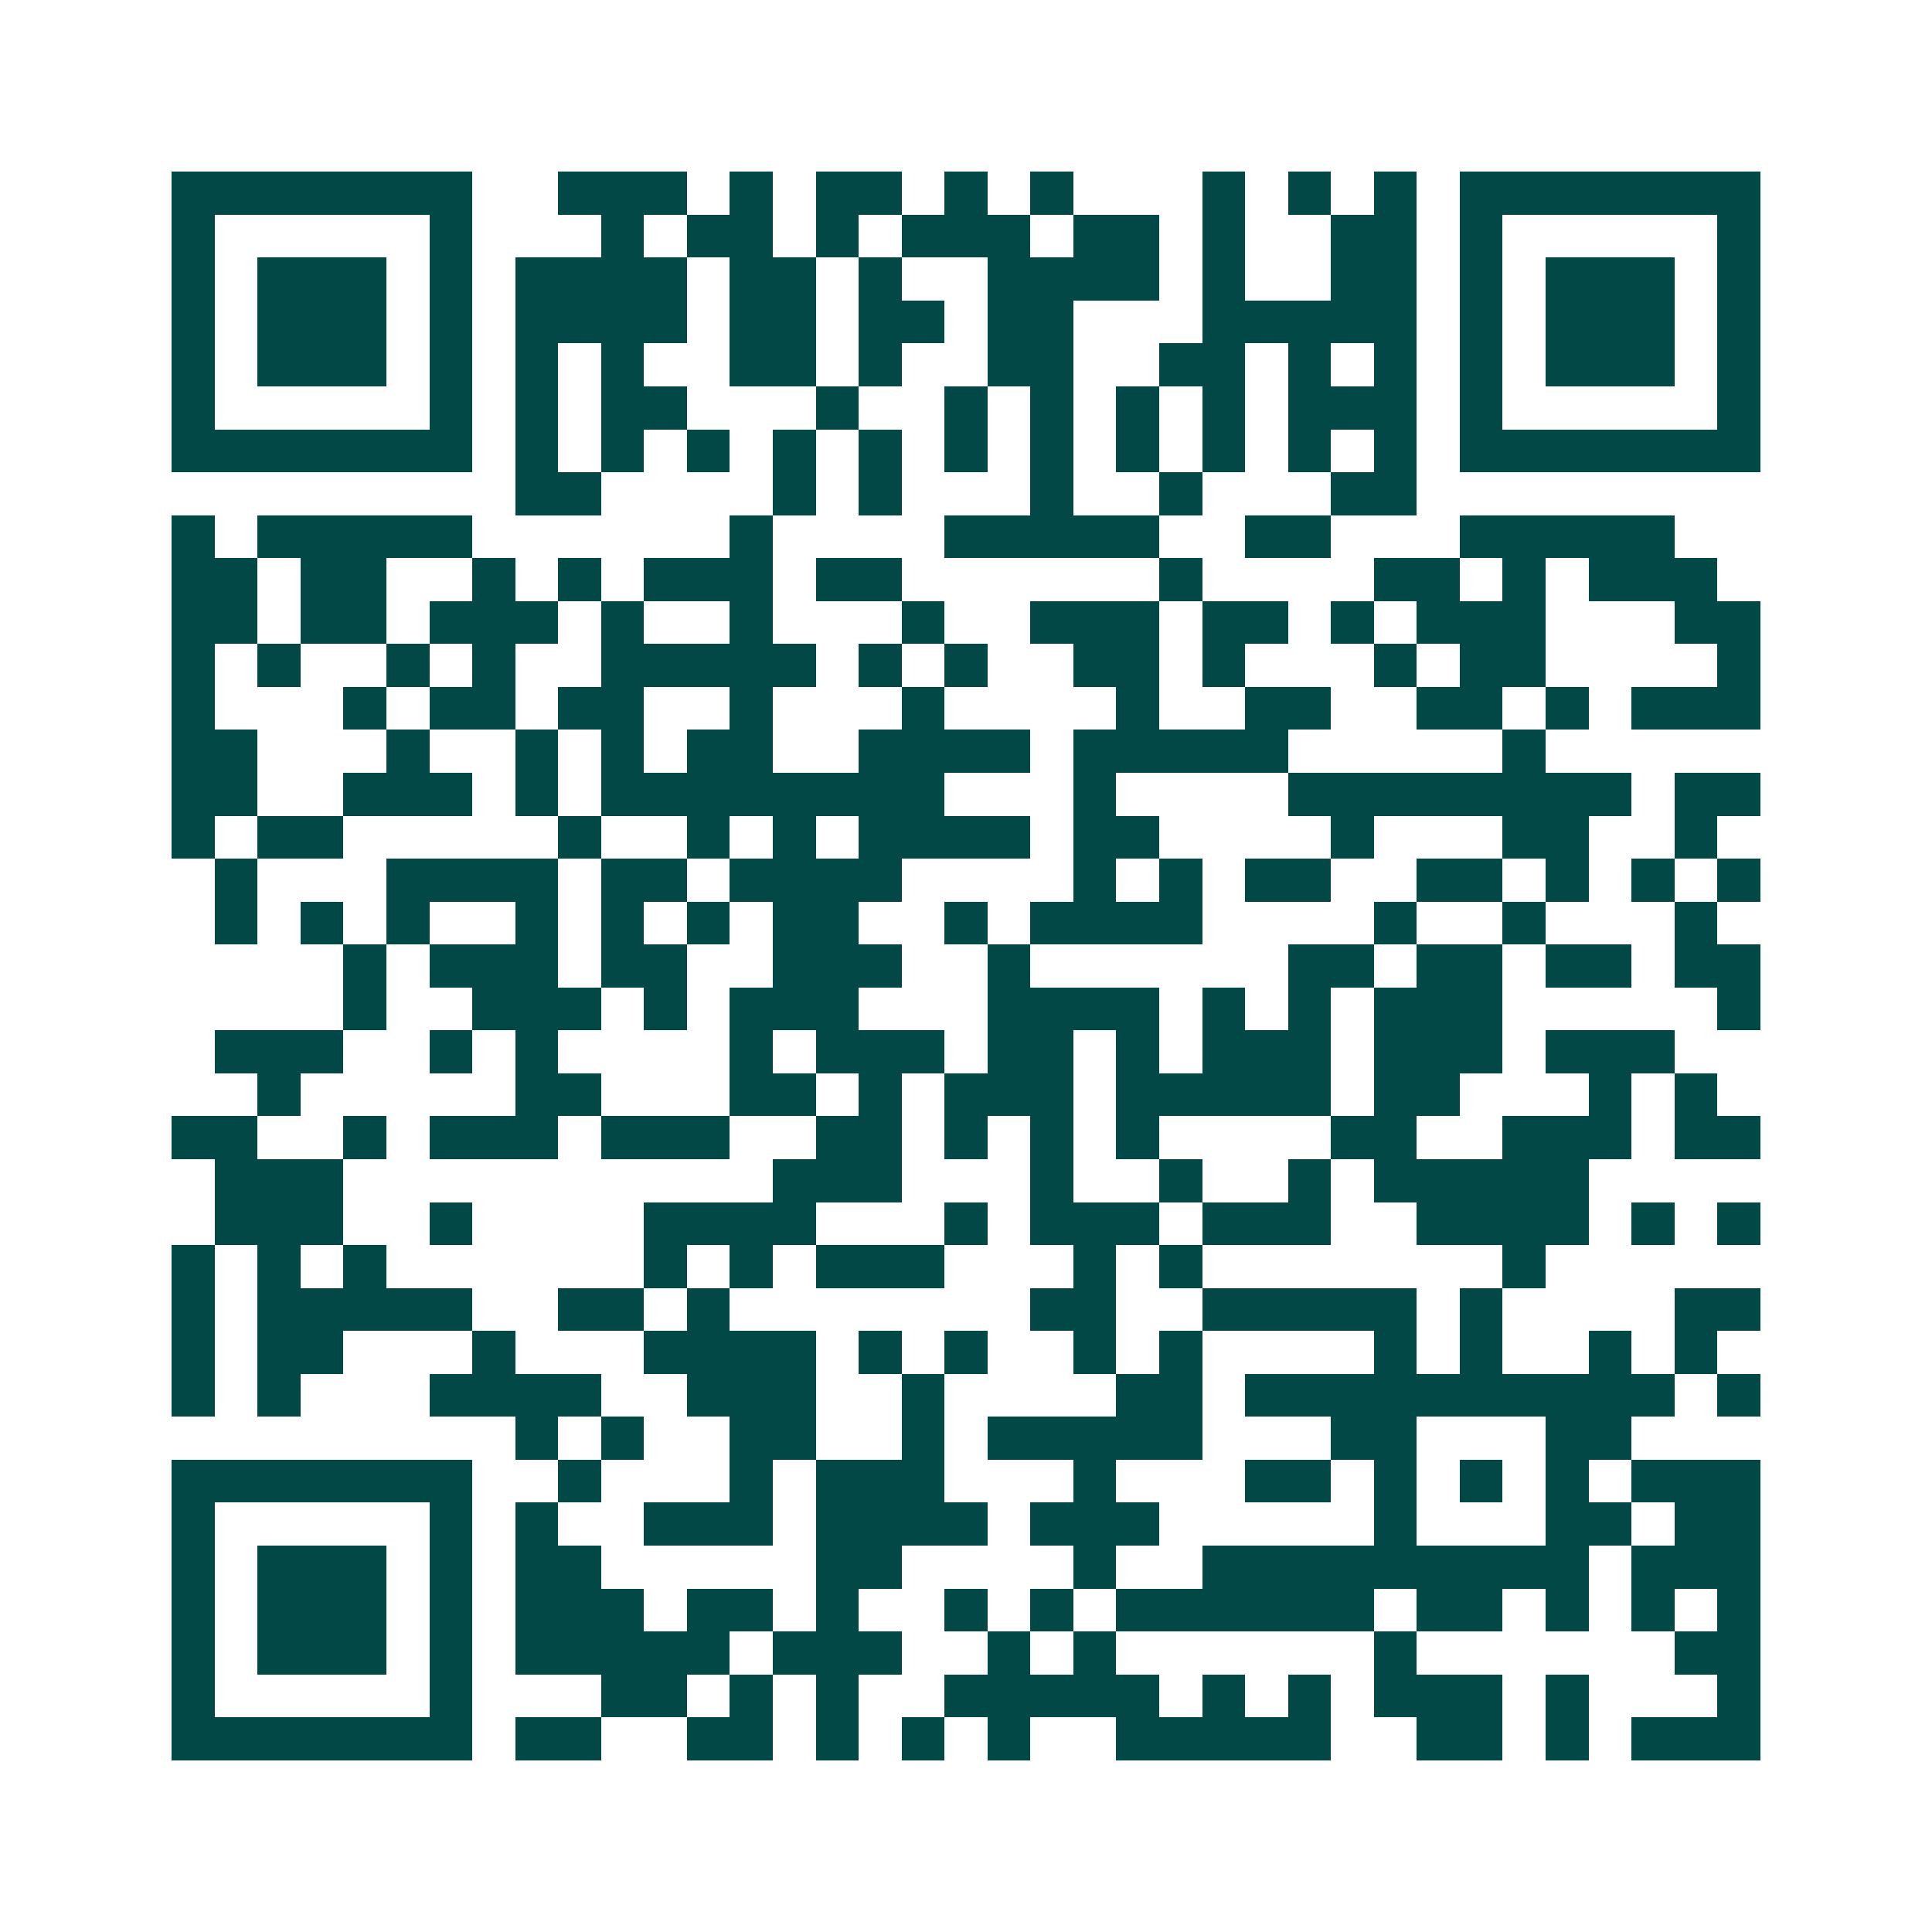 <svg xmlns="http://www.w3.org/2000/svg" width="200" height="200" viewBox="0 0 45 45" shape-rendering="crispEdges"><path fill="#ffffff" d="M0 0h45v45H0z"/><path stroke="#014847" d="M4 4.5h7m2 0h3m1 0h1m1 0h2m1 0h1m1 0h1m3 0h1m1 0h1m1 0h1m1 0h7M4 5.5h1m5 0h1m3 0h1m1 0h2m1 0h1m1 0h3m1 0h2m1 0h1m2 0h2m1 0h1m5 0h1M4 6.5h1m1 0h3m1 0h1m1 0h4m1 0h2m1 0h1m2 0h4m1 0h1m2 0h2m1 0h1m1 0h3m1 0h1M4 7.5h1m1 0h3m1 0h1m1 0h4m1 0h2m1 0h2m1 0h2m3 0h5m1 0h1m1 0h3m1 0h1M4 8.5h1m1 0h3m1 0h1m1 0h1m1 0h1m2 0h2m1 0h1m2 0h2m2 0h2m1 0h1m1 0h1m1 0h1m1 0h3m1 0h1M4 9.5h1m5 0h1m1 0h1m1 0h2m3 0h1m2 0h1m1 0h1m1 0h1m1 0h1m1 0h3m1 0h1m5 0h1M4 10.5h7m1 0h1m1 0h1m1 0h1m1 0h1m1 0h1m1 0h1m1 0h1m1 0h1m1 0h1m1 0h1m1 0h1m1 0h7M12 11.5h2m4 0h1m1 0h1m3 0h1m2 0h1m3 0h2M4 12.5h1m1 0h5m6 0h1m4 0h5m2 0h2m3 0h5M4 13.5h2m1 0h2m2 0h1m1 0h1m1 0h3m1 0h2m6 0h1m4 0h2m1 0h1m1 0h3M4 14.5h2m1 0h2m1 0h3m1 0h1m2 0h1m3 0h1m2 0h3m1 0h2m1 0h1m1 0h3m3 0h2M4 15.5h1m1 0h1m2 0h1m1 0h1m2 0h5m1 0h1m1 0h1m2 0h2m1 0h1m3 0h1m1 0h2m4 0h1M4 16.5h1m3 0h1m1 0h2m1 0h2m2 0h1m3 0h1m4 0h1m2 0h2m2 0h2m1 0h1m1 0h3M4 17.5h2m3 0h1m2 0h1m1 0h1m1 0h2m2 0h4m1 0h5m5 0h1M4 18.5h2m2 0h3m1 0h1m1 0h8m3 0h1m4 0h8m1 0h2M4 19.5h1m1 0h2m5 0h1m2 0h1m1 0h1m1 0h4m1 0h2m4 0h1m3 0h2m2 0h1M5 20.5h1m3 0h4m1 0h2m1 0h4m4 0h1m1 0h1m1 0h2m2 0h2m1 0h1m1 0h1m1 0h1M5 21.5h1m1 0h1m1 0h1m2 0h1m1 0h1m1 0h1m1 0h2m2 0h1m1 0h4m4 0h1m2 0h1m3 0h1M8 22.5h1m1 0h3m1 0h2m2 0h3m2 0h1m6 0h2m1 0h2m1 0h2m1 0h2M8 23.5h1m2 0h3m1 0h1m1 0h3m3 0h4m1 0h1m1 0h1m1 0h3m5 0h1M5 24.5h3m2 0h1m1 0h1m4 0h1m1 0h3m1 0h2m1 0h1m1 0h3m1 0h3m1 0h3M6 25.5h1m5 0h2m3 0h2m1 0h1m1 0h3m1 0h5m1 0h2m3 0h1m1 0h1M4 26.5h2m2 0h1m1 0h3m1 0h3m2 0h2m1 0h1m1 0h1m1 0h1m4 0h2m2 0h3m1 0h2M5 27.5h3m10 0h3m3 0h1m2 0h1m2 0h1m1 0h5M5 28.5h3m2 0h1m4 0h4m3 0h1m1 0h3m1 0h3m2 0h4m1 0h1m1 0h1M4 29.5h1m1 0h1m1 0h1m6 0h1m1 0h1m1 0h3m3 0h1m1 0h1m7 0h1M4 30.5h1m1 0h5m2 0h2m1 0h1m7 0h2m2 0h5m1 0h1m4 0h2M4 31.5h1m1 0h2m3 0h1m3 0h4m1 0h1m1 0h1m2 0h1m1 0h1m4 0h1m1 0h1m2 0h1m1 0h1M4 32.5h1m1 0h1m3 0h4m2 0h3m2 0h1m4 0h2m1 0h10m1 0h1M12 33.5h1m1 0h1m2 0h2m2 0h1m1 0h5m3 0h2m3 0h2M4 34.5h7m2 0h1m3 0h1m1 0h3m3 0h1m3 0h2m1 0h1m1 0h1m1 0h1m1 0h3M4 35.5h1m5 0h1m1 0h1m2 0h3m1 0h4m1 0h3m5 0h1m3 0h2m1 0h2M4 36.5h1m1 0h3m1 0h1m1 0h2m5 0h2m4 0h1m2 0h9m1 0h3M4 37.5h1m1 0h3m1 0h1m1 0h3m1 0h2m1 0h1m2 0h1m1 0h1m1 0h6m1 0h2m1 0h1m1 0h1m1 0h1M4 38.5h1m1 0h3m1 0h1m1 0h5m1 0h3m2 0h1m1 0h1m6 0h1m6 0h2M4 39.5h1m5 0h1m3 0h2m1 0h1m1 0h1m2 0h5m1 0h1m1 0h1m1 0h3m1 0h1m3 0h1M4 40.5h7m1 0h2m2 0h2m1 0h1m1 0h1m1 0h1m2 0h5m2 0h2m1 0h1m1 0h3"/></svg>
